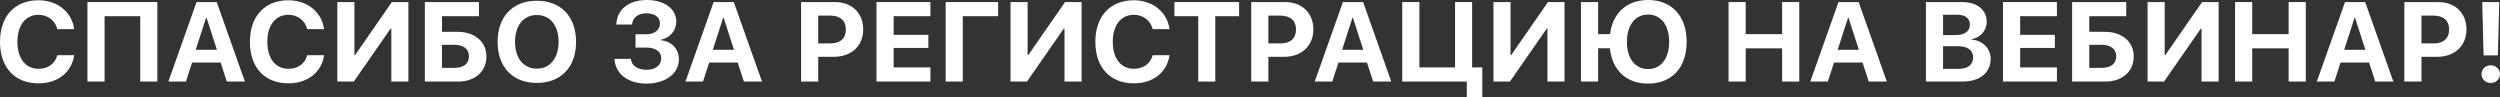 <?xml version="1.0" encoding="UTF-8"?> <svg xmlns="http://www.w3.org/2000/svg" viewBox="0 0 622.993 24.234" fill="none"><rect x="0" y="0" width="622.993" height="24.234" fill="#333333" stroke="none"/><path d="M9.587 20.764C3.691 20.764 0 16.833 0 10.425C0 4.016 3.708 0.068 9.587 0.068C14.321 0.068 17.944 3.025 18.474 7.263H14.287C13.74 5.093 11.912 3.691 9.587 3.691C6.392 3.691 4.341 6.272 4.341 10.408C4.341 14.578 6.375 17.141 9.604 17.141C11.98 17.141 13.706 15.876 14.287 13.757H18.491C17.842 18.03 14.424 20.764 9.587 20.764Z" fill="white"></path><path d="M39.204 20.32H34.949V4.033H26.062V20.32H21.79V0.513H39.204V20.32Z" fill="white"></path><path d="M56.516 20.32L54.978 15.586H47.869L46.33 20.32H41.956L48.979 0.513H54.004L61.028 20.32H56.516ZM51.372 4.375L48.774 12.407H54.055L51.457 4.375H51.372Z" fill="white"></path><path d="M71.863 20.764C65.967 20.764 62.275 16.833 62.275 10.425C62.275 4.016 65.984 0.068 71.863 0.068C76.597 0.068 80.22 3.025 80.75 7.263H76.562C76.016 5.093 74.187 3.691 71.863 3.691C68.667 3.691 66.616 6.272 66.616 10.408C66.616 14.578 68.65 17.141 71.88 17.141C74.255 17.141 75.981 15.876 76.562 13.757H80.767C80.117 18.03 76.699 20.764 71.863 20.764Z" fill="white"></path><path d="M97.515 20.32V7.126H97.344L88.167 20.32H84.065V0.513H88.32V13.74H88.474L97.651 0.513H101.77V20.32H97.515Z" fill="white"></path><path d="M121.218 14.065C121.218 17.825 118.347 20.32 114.194 20.32H105.872V0.513H119.355V4.033H110.144V7.93H114.04C118.279 7.93 121.218 10.374 121.218 14.065ZM110.144 16.919H113.135C115.476 16.919 116.86 15.928 116.86 14.048C116.86 12.168 115.476 11.16 113.118 11.16H110.144V16.919Z" fill="white"></path><path d="M133.779 0.188C139.778 0.188 143.555 4.119 143.555 10.425C143.555 16.748 139.778 20.662 133.779 20.662C127.764 20.662 124.004 16.748 124.004 10.425C124.004 4.119 127.764 0.188 133.779 0.188ZM133.779 3.743C130.481 3.743 128.345 6.323 128.345 10.425C128.345 14.509 130.464 17.107 133.779 17.107C137.078 17.107 139.197 14.509 139.197 10.425C139.197 6.323 137.078 3.743 133.779 3.743Z" fill="white"></path><path d="M158.372 11.86V8.545H161.037C163.071 8.545 164.455 7.485 164.455 5.879C164.455 4.29 163.174 3.315 161.089 3.315C159.004 3.315 157.62 4.409 157.517 6.118H153.586C153.723 2.358 156.663 0 161.208 0C165.566 0 168.523 2.188 168.523 5.383C168.523 7.622 166.985 9.434 164.695 9.895V10.015C167.446 10.322 169.172 12.185 169.172 14.834C169.172 18.32 165.806 20.833 161.123 20.833C156.475 20.833 153.313 18.389 153.125 14.663H157.21C157.346 16.338 158.867 17.397 161.174 17.397C163.328 17.397 164.78 16.235 164.78 14.543C164.78 12.869 163.396 11.86 161.089 11.86H158.372Z" fill="white"></path><path d="M185.373 20.32L183.835 15.586H176.726L175.188 20.32H170.813L177.837 0.513H182.861L189.885 20.32H185.373ZM180.23 4.375L177.632 12.407H182.912L180.315 4.375H180.23Z" fill="white"></path><path d="M199.627 0.513H208.086C212.256 0.513 215.11 3.23 215.11 7.332C215.11 11.433 212.153 14.15 207.864 14.15H203.899V20.32H199.627V0.513ZM203.899 3.896V10.818H206.941C209.368 10.818 210.786 9.587 210.786 7.349C210.786 5.127 209.368 3.896 206.958 3.896H203.899Z" fill="white"></path><path d="M231.858 16.799V20.32H218.425V0.513H231.858V4.033H222.698V8.682H231.345V11.946H222.698V16.799H231.858Z" fill="white"></path><path d="M239.924 20.32H235.652V0.513H248.726V4.033H239.924V20.32Z" fill="white"></path><path d="M265.27 20.32V7.126H265.097L255.92 20.32H251.82V0.513H256.075V13.74H256.227L265.405 0.513H269.525V20.32H265.27Z" fill="white"></path><path d="M282.547 20.764C276.649 20.764 272.96 16.833 272.96 10.425C272.96 4.016 276.667 0.068 282.547 0.068C287.279 0.068 290.904 3.025 291.434 7.263H287.247C286.699 5.093 284.869 3.691 282.547 3.691C279.349 3.691 277.299 6.272 277.299 10.408C277.299 14.578 279.334 17.141 282.564 17.141C284.939 17.141 286.664 15.876 287.247 13.757H291.449C290.802 18.03 287.382 20.764 282.547 20.764Z" fill="white"></path><path d="M302.849 20.32H298.594V4.033H292.664V0.513H308.779V4.033H302.849V20.32Z" fill="white"></path><path d="M311.804 0.513H320.264C324.434 0.513 327.286 3.23 327.286 7.332C327.286 11.433 324.331 14.15 320.041 14.15H316.077V20.32H311.804V0.513ZM316.077 3.896V10.818H319.119C321.546 10.818 322.964 9.587 322.964 7.349C322.964 5.127 321.546 3.896 319.136 3.896H316.077Z" fill="white"></path><path d="M342.189 20.32L340.651 15.586H333.541L332.004 20.32H327.629L334.654 0.513H339.679L346.701 20.32H342.189ZM337.046 4.375L334.449 12.407H339.729L337.131 4.375H337.046Z" fill="white"></path><path d="M369.381 24.233H365.518V20.32H349.436V0.513H353.709V16.799H362.596V0.513H366.851V16.799H369.381V24.233Z" fill="white"></path><path d="M385.616 20.32V7.126H385.443L376.266 20.32H372.166V0.513H376.421V13.74H376.576L385.751 0.513H389.871V20.32H385.616Z" fill="white"></path><path d="M410.703 20.833C405.286 20.833 401.748 17.5 401.183 12.031H398.246V20.32H393.973V0.513H398.246V8.511H401.218C401.868 3.23 405.441 0 410.703 0C416.598 0 420.308 3.999 420.308 10.425C420.308 16.833 416.615 20.833 410.703 20.833ZM410.703 3.623C407.508 3.623 405.423 6.255 405.423 10.425C405.423 14.561 407.456 17.209 410.703 17.209C413.898 17.209 415.95 14.561 415.95 10.425C415.95 6.255 413.898 3.623 410.703 3.623Z" fill="white"></path><path d="M448.37 20.32H444.098V12.048H435.023V20.32H430.75V0.513H435.023V8.511H444.098V0.513H448.37V20.32Z" fill="white"></path><path d="M465.682 20.32L464.142 15.586H457.032L455.495 20.32H451.12L458.145 0.513H463.17L470.192 20.32H465.682ZM460.537 4.375L457.94 12.407H463.22L460.622 4.375H460.537Z" fill="white"></path><path d="M489.06 20.32H479.935V0.513H488.89C492.7 0.513 495.075 2.427 495.075 5.452C495.075 7.639 493.435 9.451 491.282 9.758V9.861C494.017 10.066 496.067 12.014 496.067 14.646C496.067 18.132 493.367 20.32 489.06 20.32ZM484.207 3.674V8.733H487.367C489.607 8.733 490.89 7.776 490.89 6.135C490.89 4.58 489.76 3.674 487.777 3.674H484.207ZM484.207 17.158H487.95C490.377 17.158 491.692 16.167 491.692 14.304C491.692 12.493 490.342 11.519 487.847 11.519H484.207V17.158Z" fill="white"></path><path d="M512.577 16.799V20.32H499.142V0.513H512.577V4.033H503.414V8.682H512.062V11.946H503.414V16.799H512.577Z" fill="white"></path><path d="M531.717 14.065C531.717 17.825 528.844 20.32 524.692 20.32H516.369V0.513H529.854V4.033H520.642V7.93H524.539C528.777 7.93 531.717 10.374 531.717 14.065ZM520.642 16.919H523.632C525.974 16.919 527.359 15.928 527.359 14.048C527.359 12.168 525.974 11.16 523.617 11.16H520.642V16.919Z" fill="white"></path><path d="M548.619 20.32V7.126H548.446L539.269 20.32H535.169V0.513H539.424V13.74H539.577L548.754 0.513H552.874V20.32H548.619Z" fill="white"></path><path d="M574.594 20.32H570.321V12.048H561.246V20.32H556.974V0.513H561.246V8.511H570.321V0.513H574.594V20.32Z" fill="white"></path><path d="M591.906 20.32L590.369 15.586H583.259L581.721 20.32H577.346L584.371 0.513H589.394L596.418 20.32H591.906ZM586.764 4.375L584.166 12.407H589.446L586.849 4.375H586.764Z" fill="white"></path><path d="M599.153 0.513H607.613C611.783 0.513 614.636 3.23 614.636 7.332C614.636 11.433 611.681 14.15 607.391 14.15H603.426V20.32H599.153V0.513ZM603.426 3.896V10.818H606.468C608.893 10.818 610.313 9.587 610.313 7.349C610.313 5.127 608.893 3.896 606.483 3.896H603.426Z" fill="white"></path><path d="M618.566 0.513H622.806L622.463 13.809H618.908L618.566 0.513ZM620.686 20.679C619.403 20.679 618.378 19.705 618.378 18.474C618.378 17.244 619.403 16.27 620.686 16.27C621.968 16.27 622.993 17.244 622.993 18.474C622.993 19.705 621.968 20.679 620.686 20.679Z" fill="white"></path></svg> 